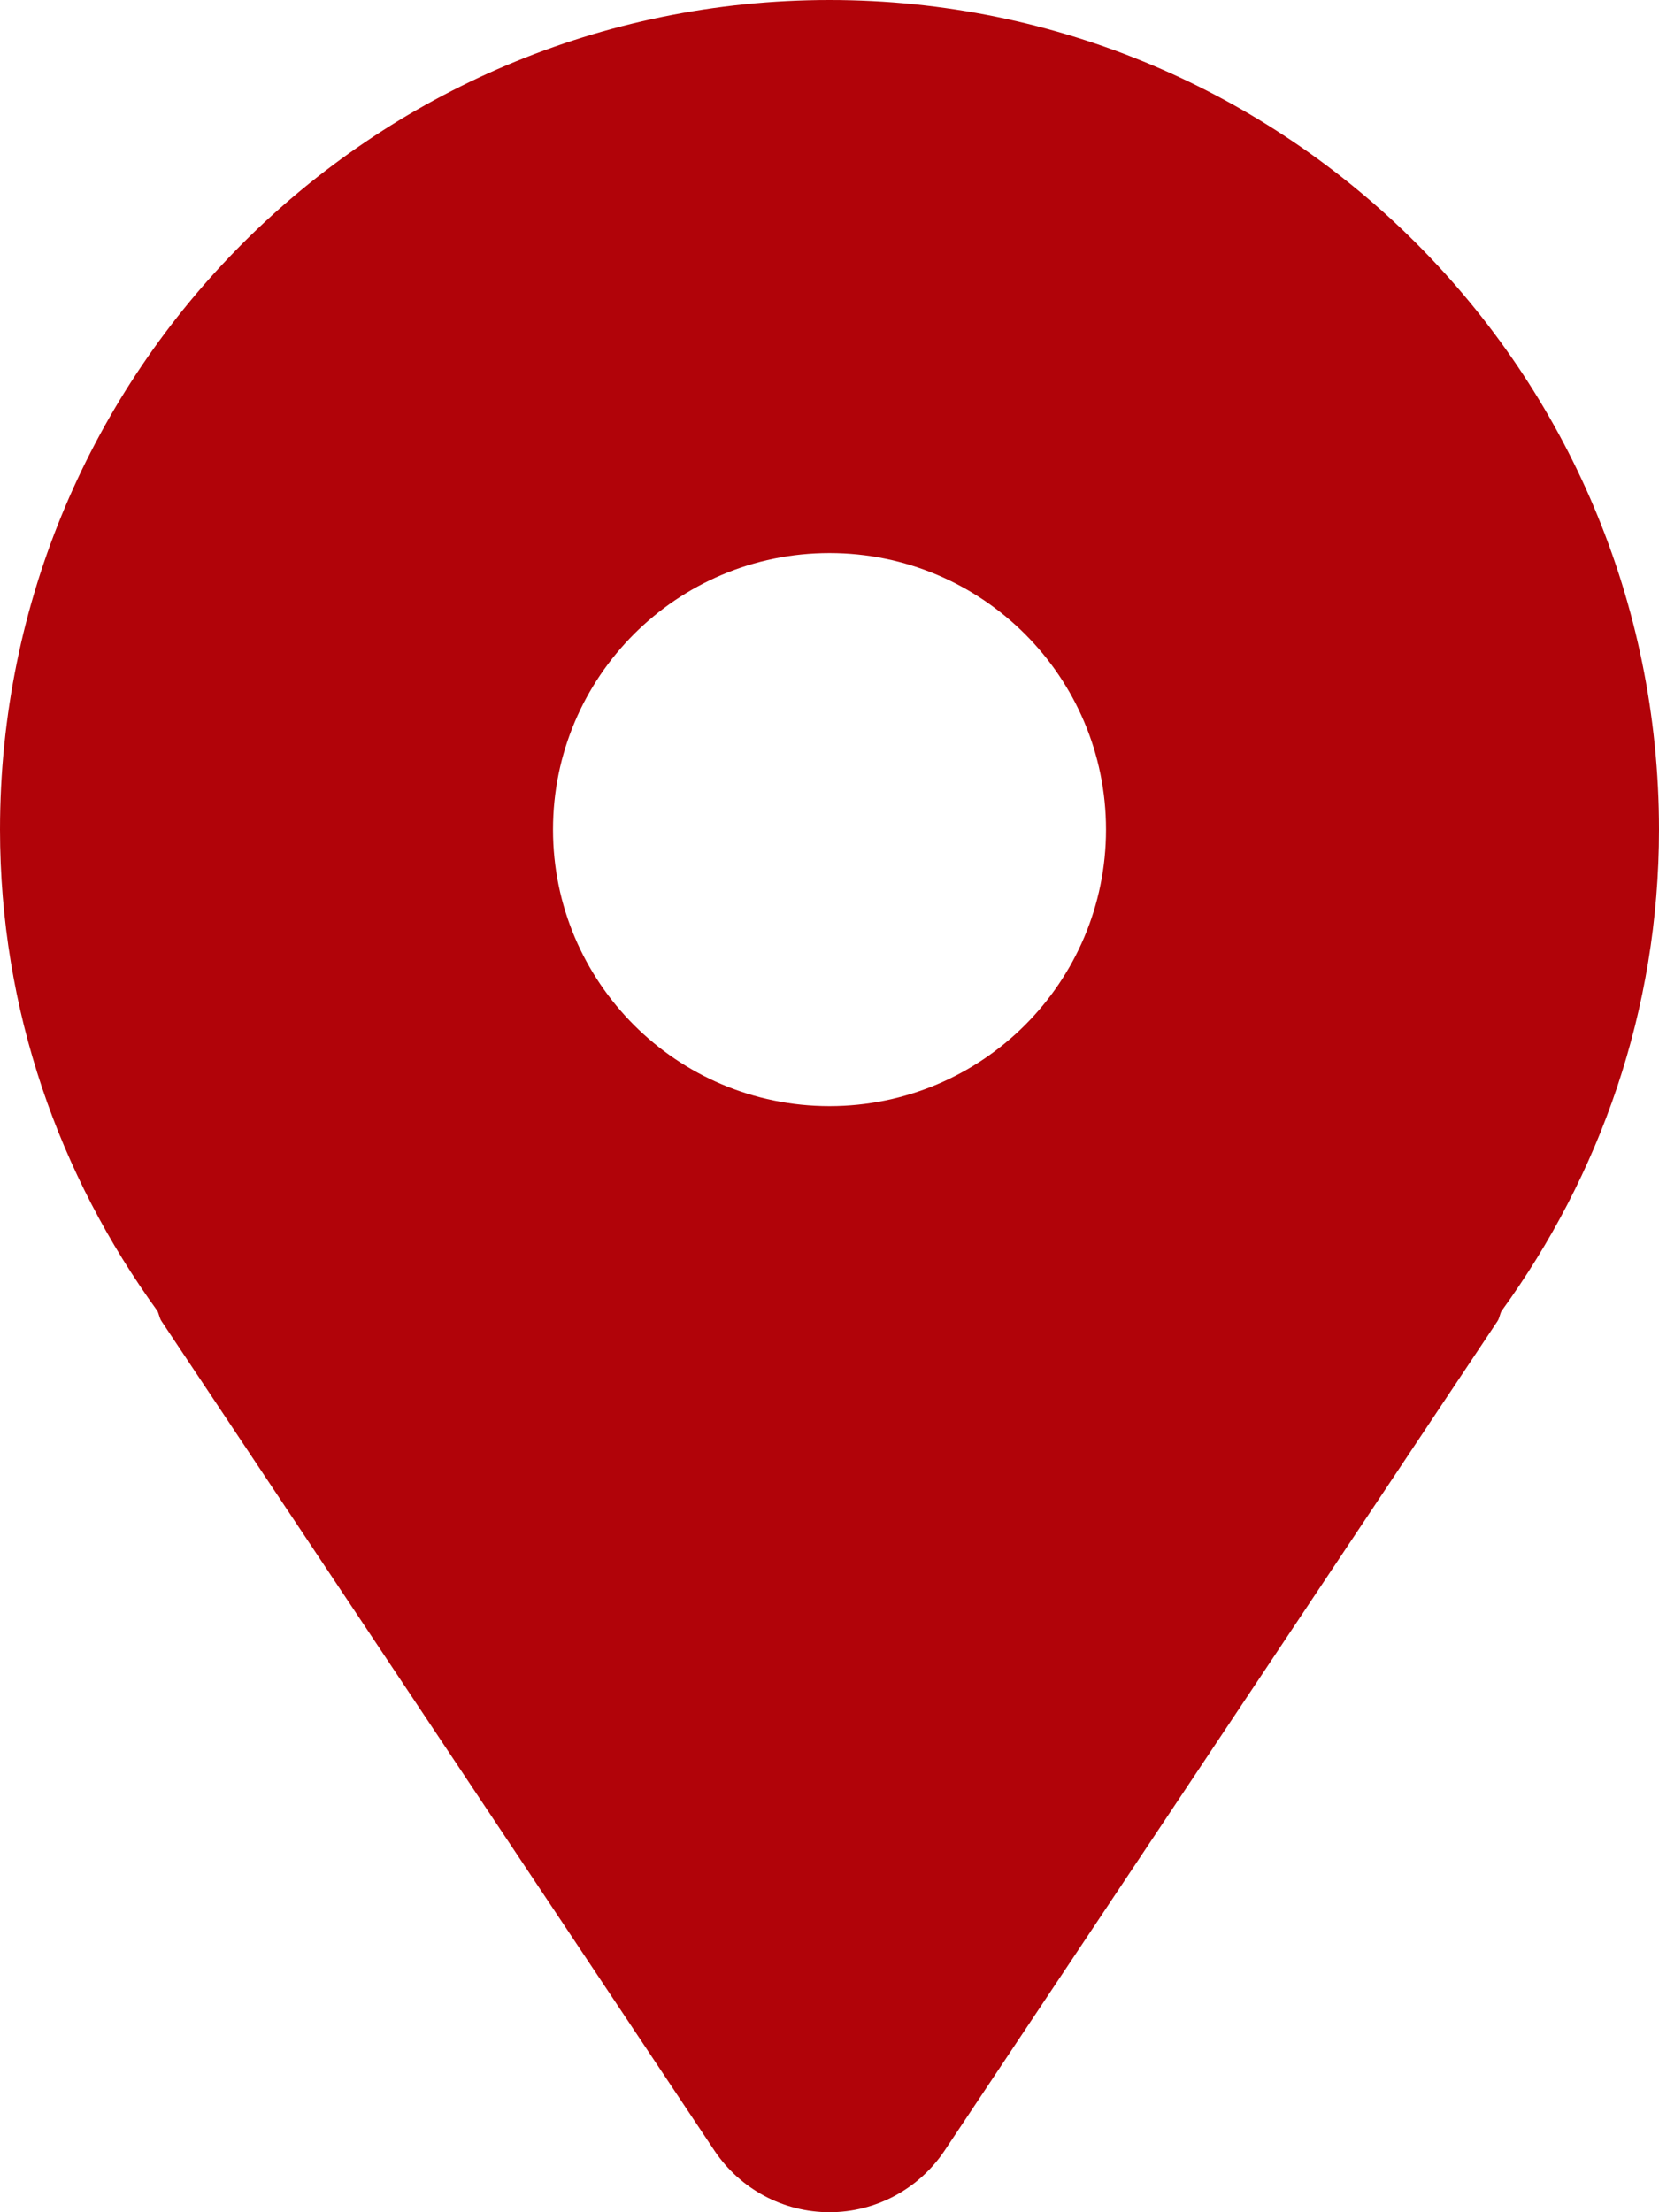 <svg width="12" height="16" viewBox="0 0 12 16" fill="none" xmlns="http://www.w3.org/2000/svg">
<path d="M6 0C2.687 0 0 2.687 0 6C0 7.305 0.428 8.502 1.139 9.482C1.151 9.506 1.153 9.532 1.168 9.555L5.168 15.555C5.354 15.833 5.666 16 6 16C6.334 16 6.646 15.833 6.832 15.555L10.832 9.555C10.847 9.532 10.848 9.506 10.861 9.482C11.572 8.502 12 7.305 12 6C12 2.687 9.313 0 6 0ZM6 8C4.896 8 4 7.104 4 6C4 4.896 4.896 4 6 4C7.104 4 8 4.896 8 6C8 7.104 7.104 8 6 8Z" fill="#B10309"/>
</svg>

